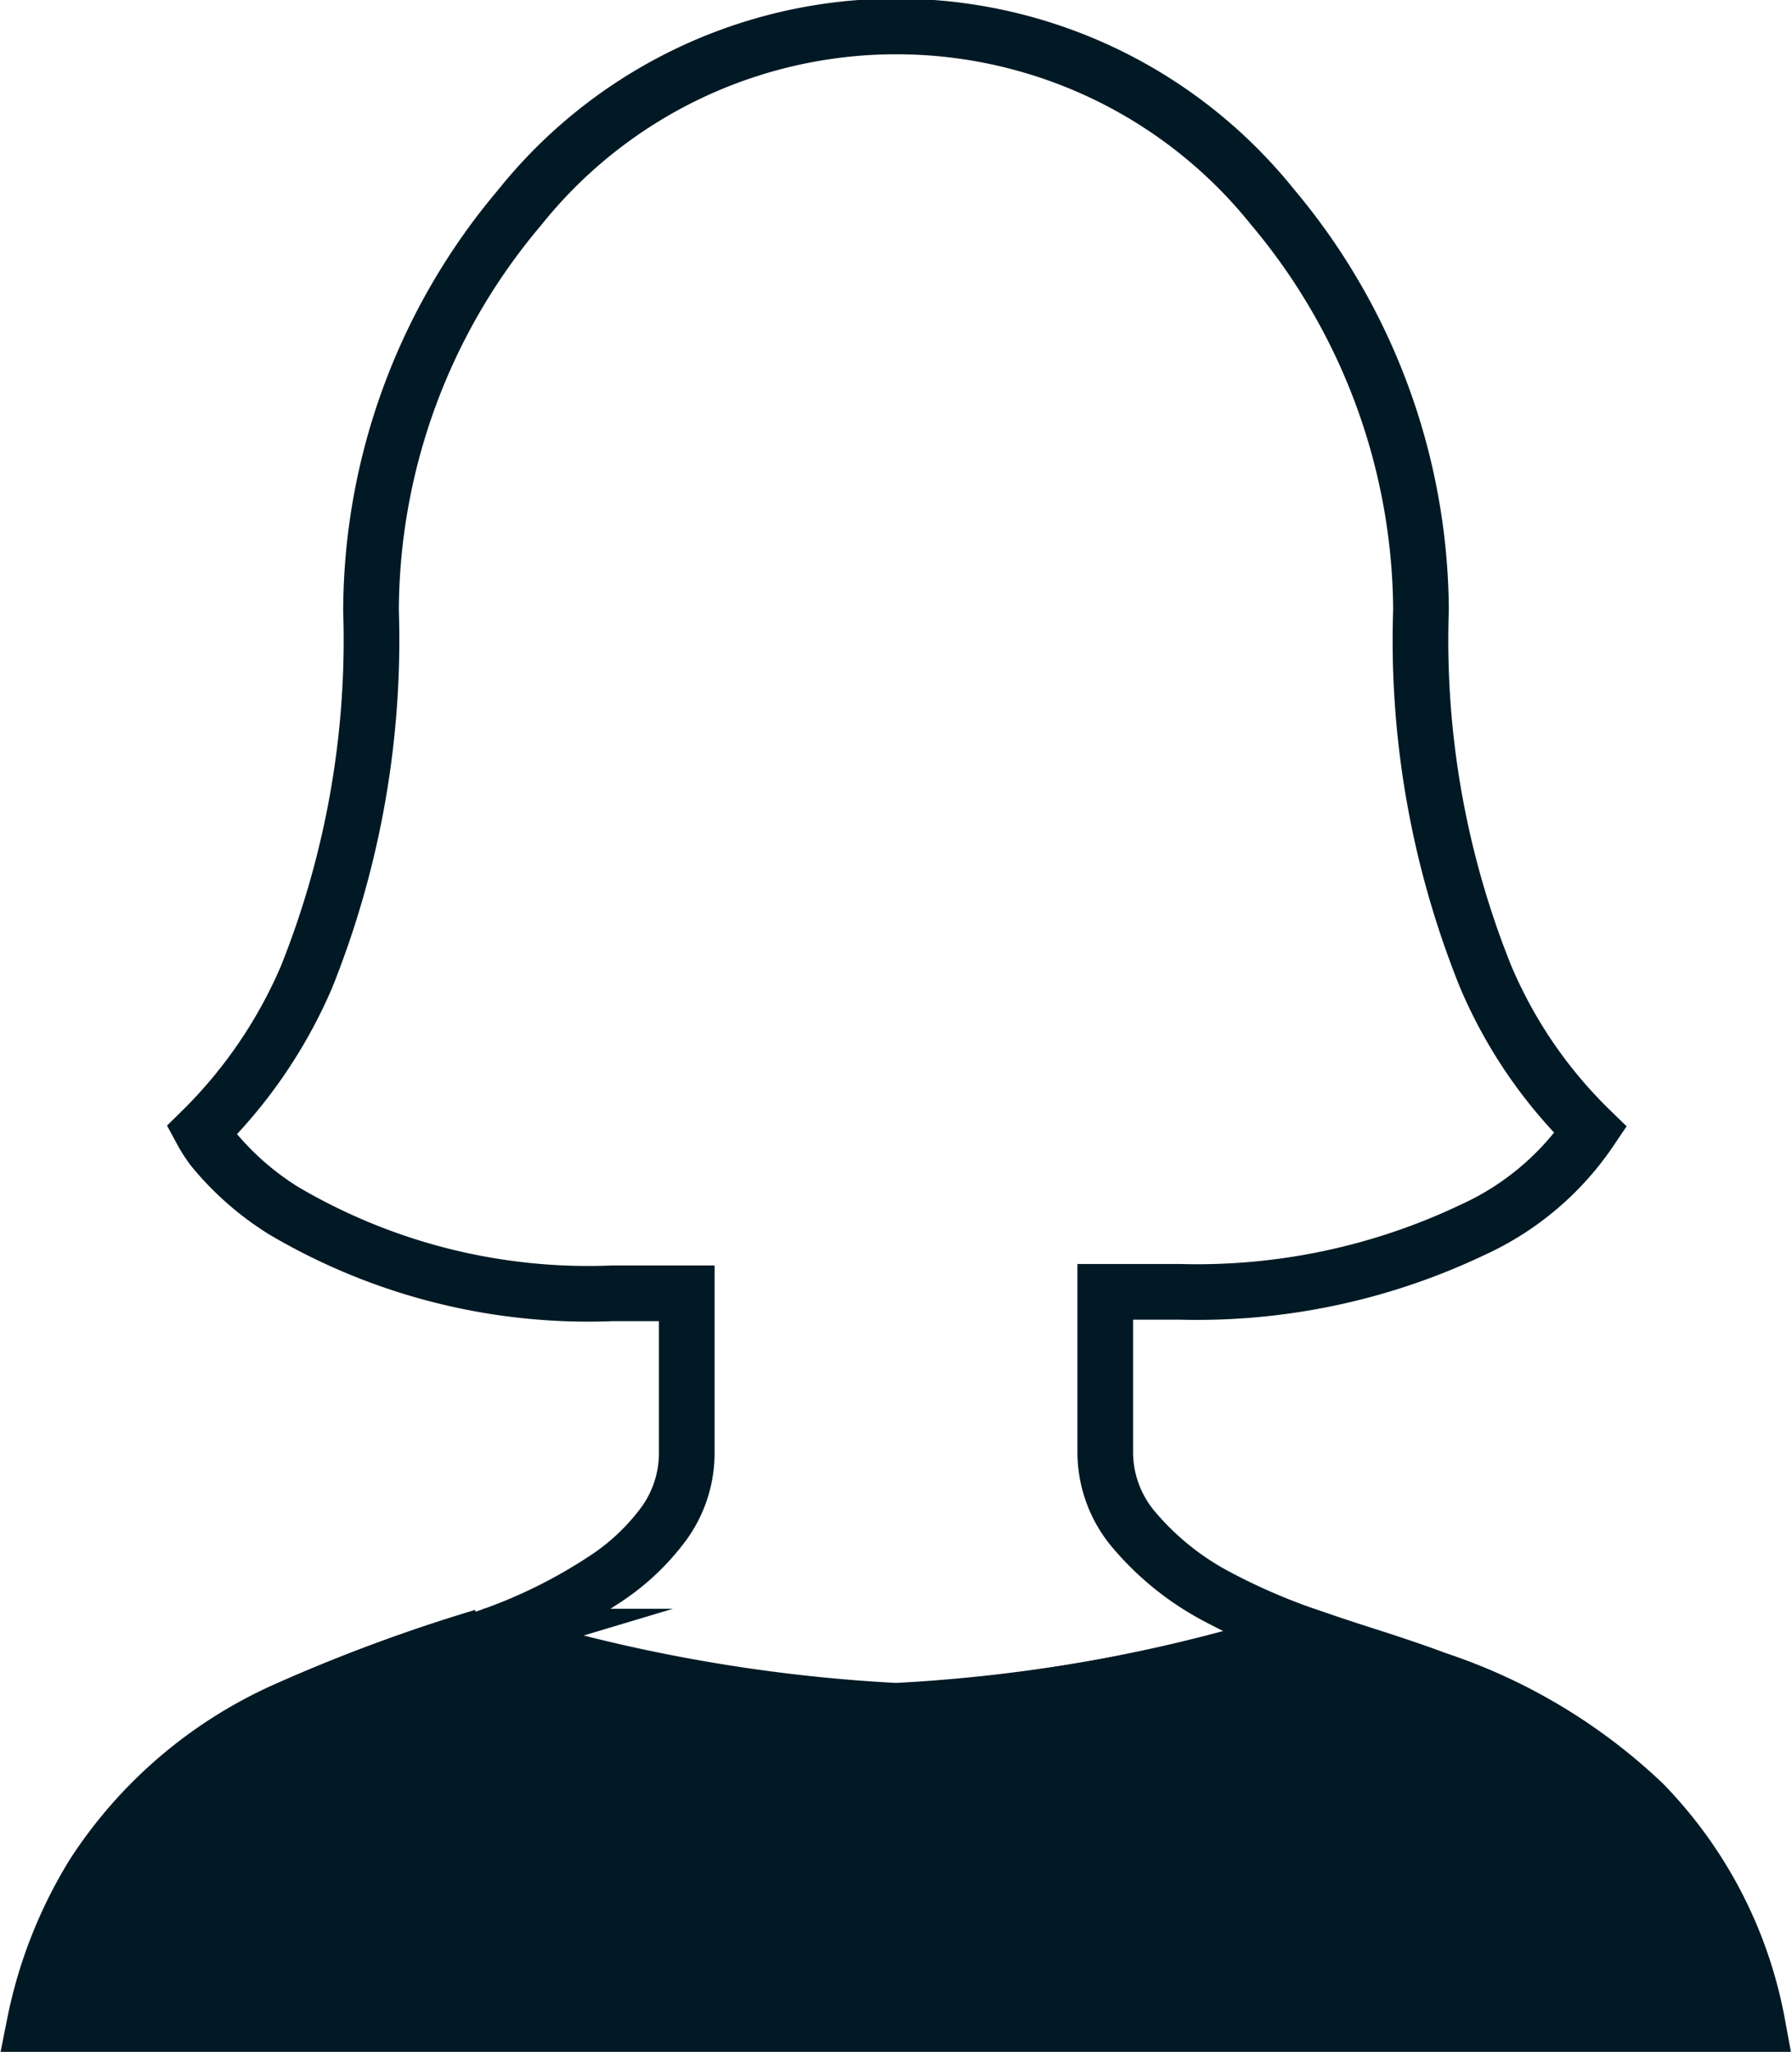 <svg id="レイヤー_1" data-name="レイヤー 1" xmlns="http://www.w3.org/2000/svg" width="48.3" height="55.29" viewBox="0 0 48.3 55.29"><defs><style>.cls-1{fill:#001924;}.cls-1,.cls-2,.cls-3{stroke:#001924;stroke-miterlimit:10;}.cls-1,.cls-2{stroke-width:1.5px;}.cls-2,.cls-3{fill:none;}</style></defs><path class="cls-1" d="M44.29,48.59a14.86,14.86,0,0,0-5.55-3.33c-1.26-.47-2.45-.81-3.46-1.16l-.07,0a44.44,44.44,0,0,1-11.06,2h0a44.62,44.62,0,0,1-11.06-2l-.07,0a44.2,44.2,0,0,0-5.38,2,12,12,0,0,0-5.12,4.4A12.23,12.23,0,0,0,.93,54.54H47.37A11.49,11.49,0,0,0,44.29,48.59Z"/><path class="cls-2" d="M35.21,44.07A16.74,16.74,0,0,1,32.76,43a7.52,7.52,0,0,1-2.25-1.84,3.24,3.24,0,0,1-.72-2V34.81l1.41,0h.59a17.28,17.28,0,0,0,7.9-1.67,7.65,7.65,0,0,0,3.18-2.69v0a12.64,12.64,0,0,1-2.83-4.14,24.25,24.25,0,0,1-1.74-9.88,17,17,0,0,0-4-10.85A13,13,0,0,0,14,5.6a16.89,16.89,0,0,0-4,10.85,24.42,24.42,0,0,1-1.74,9.88,13,13,0,0,1-2.83,4.14,3.83,3.83,0,0,0,.3.47,7.73,7.73,0,0,0,1.91,1.68,16.16,16.16,0,0,0,8.87,2.23h.6l1.4,0v4.34a3.24,3.24,0,0,1-.72,2,6.13,6.13,0,0,1-1.42,1.32,14.06,14.06,0,0,1-3.28,1.62,44.62,44.62,0,0,0,11.06,2A44.44,44.44,0,0,0,35.21,44.07Z"/><path class="cls-3" d="M24.41,46h0Z"/></svg>